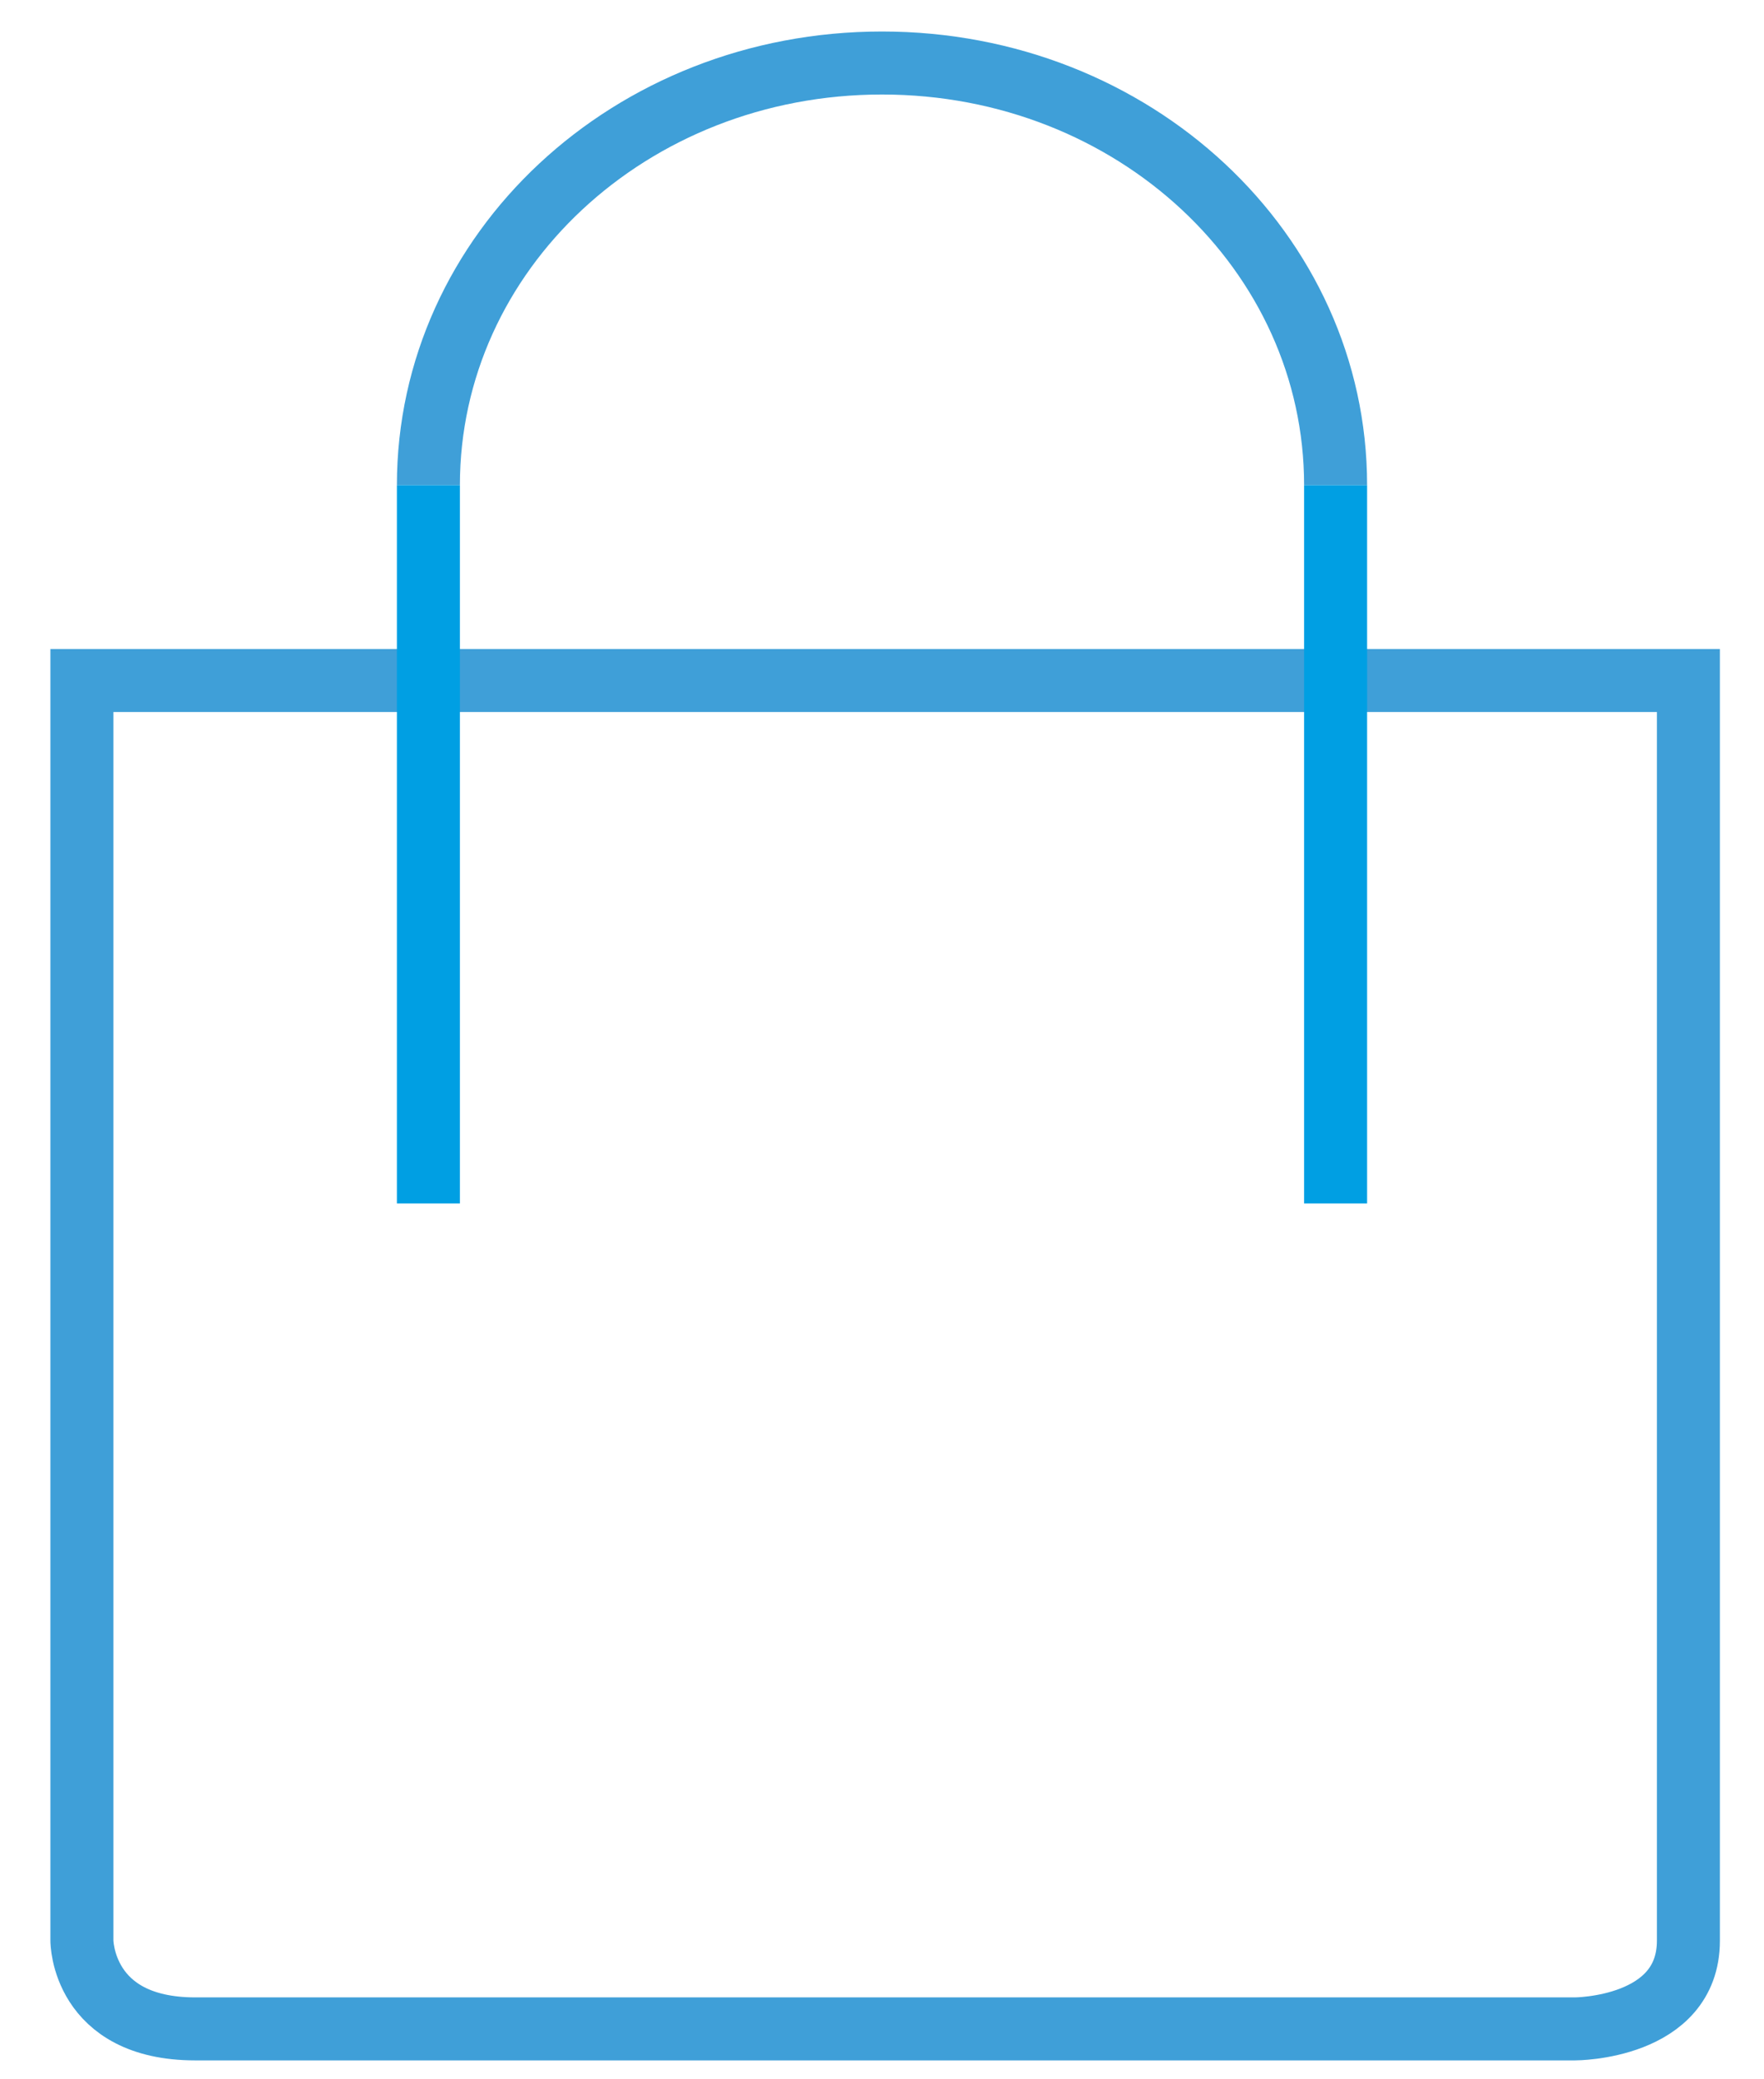 <?xml version="1.0" encoding="utf-8"?>
<!-- Generator: Adobe Illustrator 22.1.0, SVG Export Plug-In . SVG Version: 6.00 Build 0)  -->
<svg version="1.1" id="Layer_2" xmlns="http://www.w3.org/2000/svg" xmlns:xlink="http://www.w3.org/1999/xlink" x="0px" y="0px"
	 viewBox="0 0 28 33" style="enable-background:new 0 0 28 33;" xml:space="preserve">
<style type="text/css">
	.st0{fill:none;stroke:#3F9FD8;}
	.st1{fill:none;stroke:#009FE3;}
</style>
<g>
	<path id="Stroke-1" class="st0" d="M26.8,10.8H1.3v20c0,0,0,1.4,1.8,1.4H25c0,0,1.8,0,1.8-1.4V10.8z"/>
	<path id="Stroke-3" class="st0" d="M21.2,7.7C21.2,4,18,1,14,1S6.8,4,6.8,7.7"/>
	<path id="Stroke-6" class="st1" d="M6.8,7.7v11.4"/>
	<path id="Stroke-7" class="st1" d="M21.2,7.7v11.4"/>
</g>
</svg>
